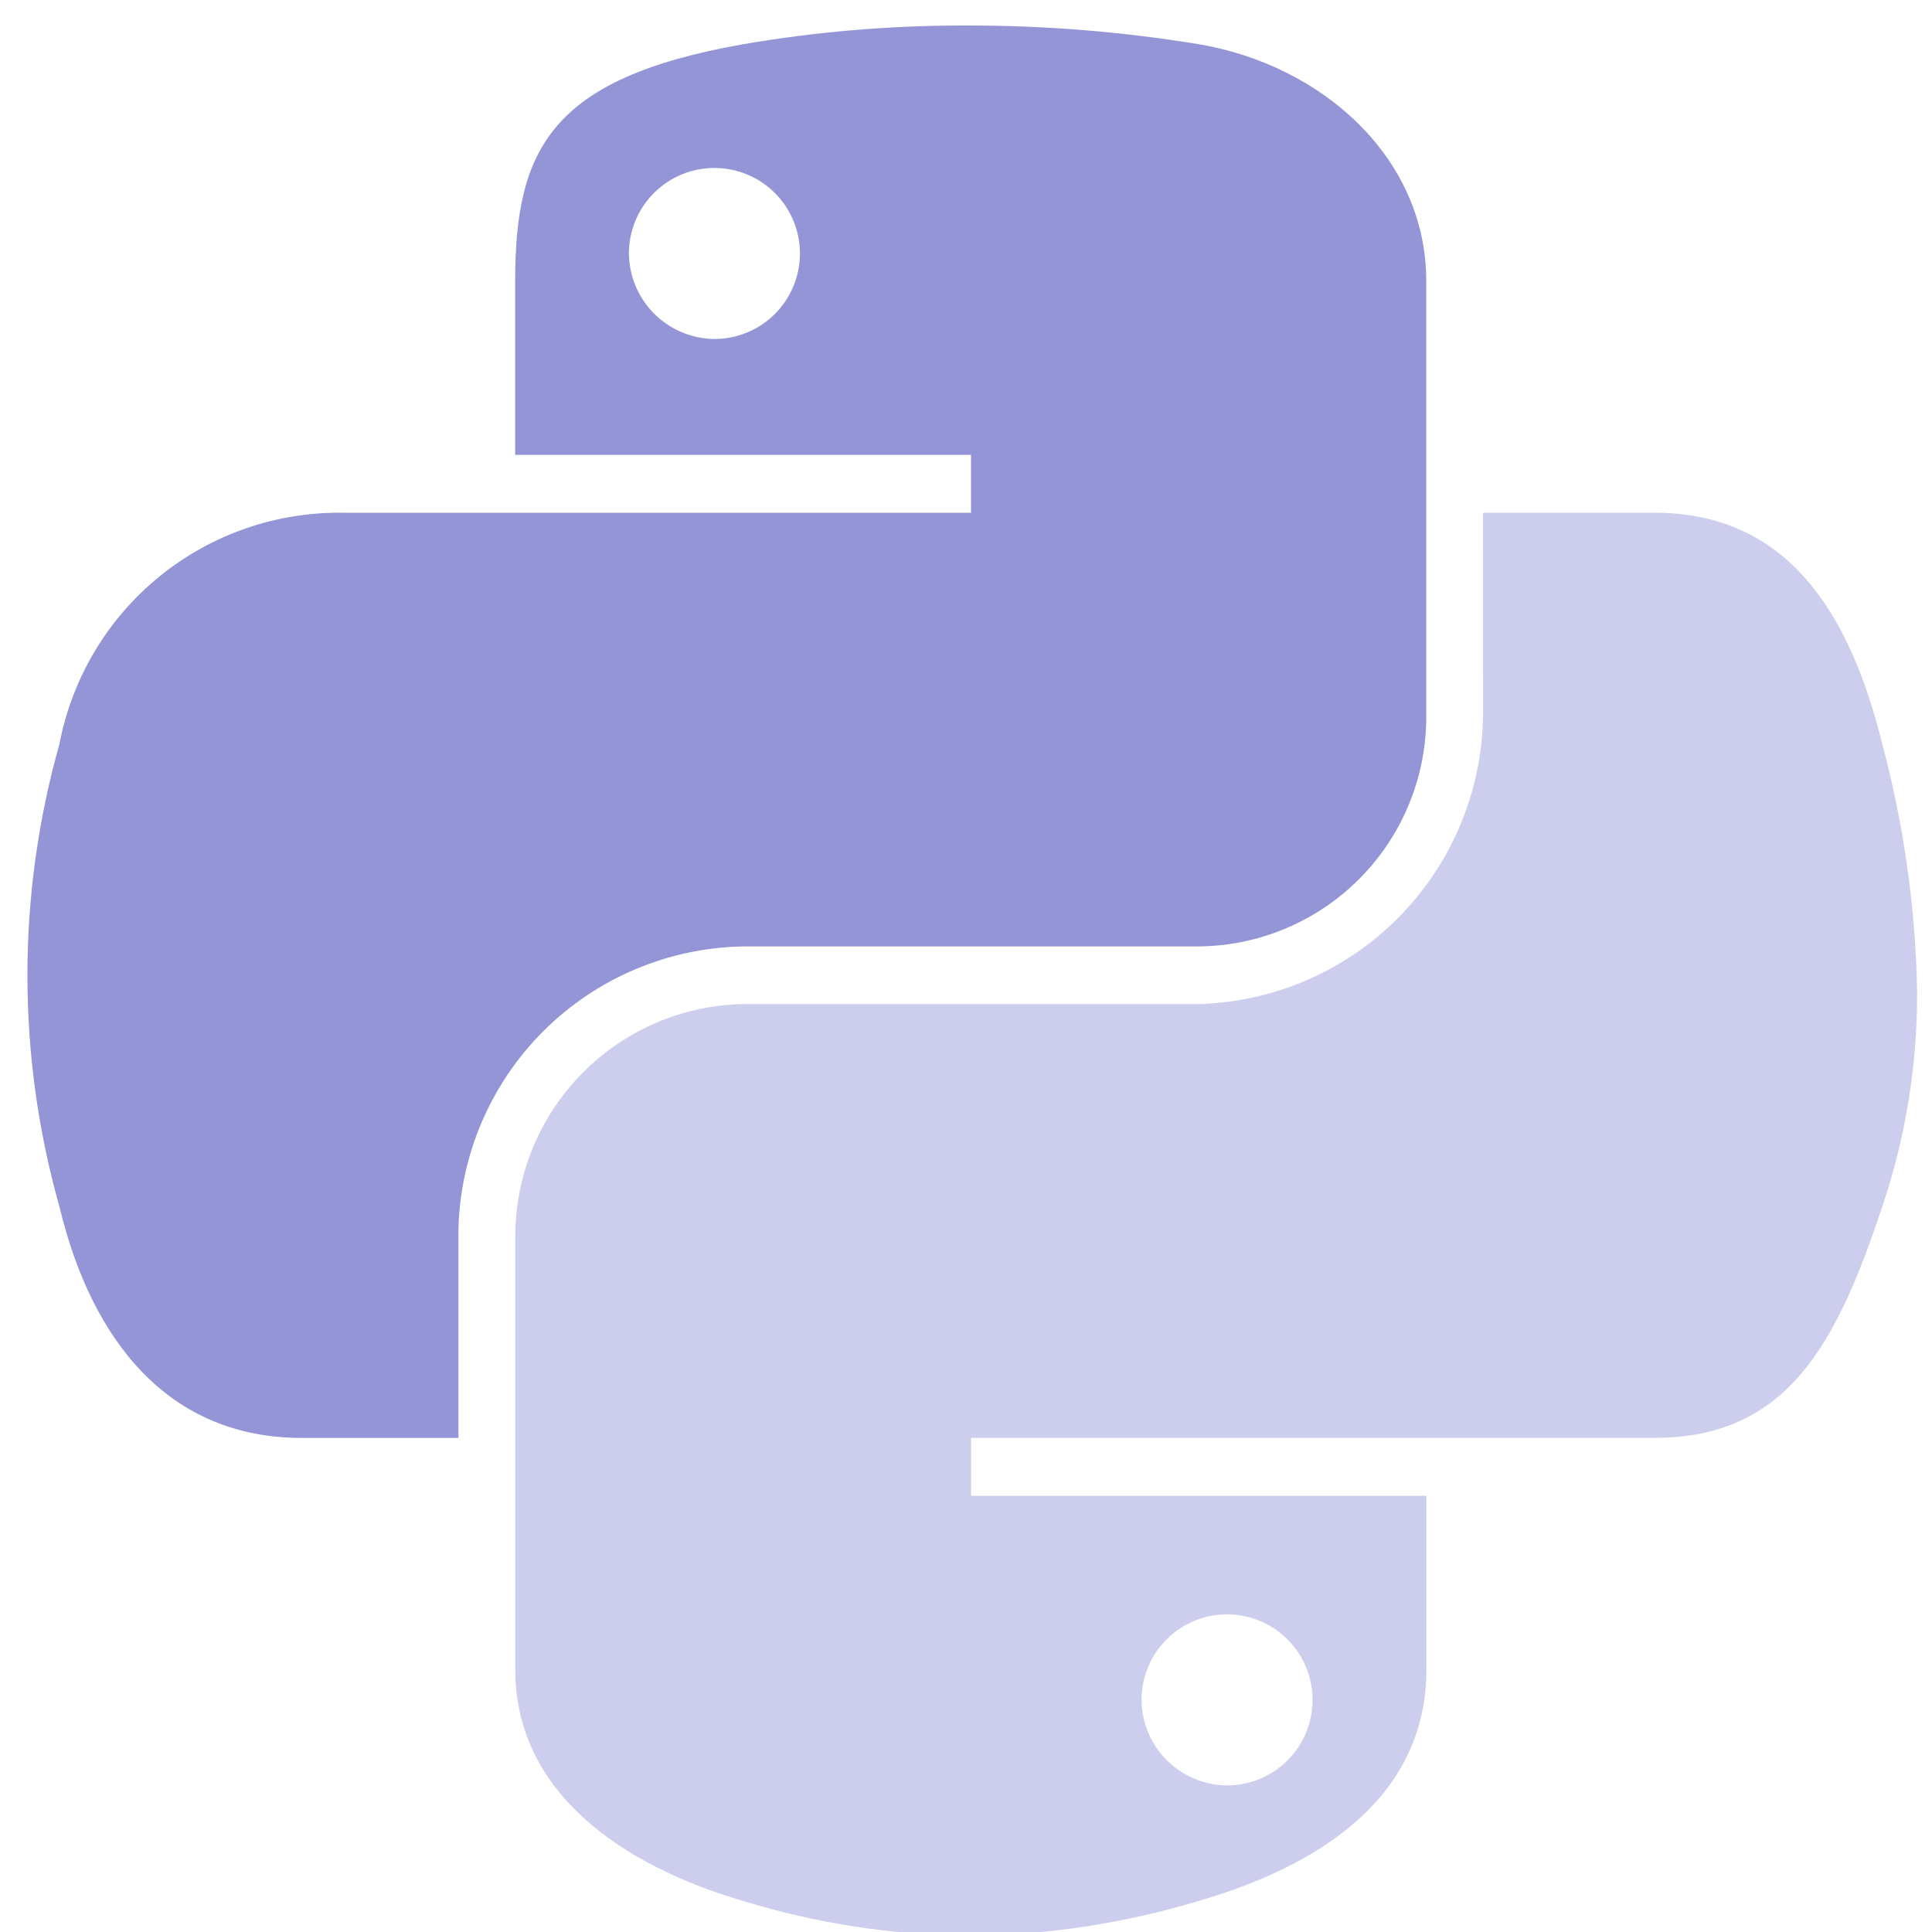 <?xml version="1.0" encoding="UTF-8"?> <svg xmlns="http://www.w3.org/2000/svg" xmlns:xlink="http://www.w3.org/1999/xlink" width="64" height="64" viewBox="0 0 64 64"><defs><clipPath id="clip-path"><rect id="Rectangle_7571" data-name="Rectangle 7571" width="64" height="64" fill="none" stroke="#707070" stroke-width="1"></rect></clipPath><clipPath id="clip-path-2"><path id="Path_25799" data-name="Path 25799" d="M19.925,7.517a2.833,2.833,0,1,1,2.833,2.868,2.862,2.862,0,0,1-2.833-2.868M31.11,0h-.189V0A43.034,43.034,0,0,0,23.709.62c-6.39,1.128-7.551,3.491-7.551,7.849v5.754h15.1v1.918H10.494a9.425,9.425,0,0,0-9.431,7.652,28.227,28.227,0,0,0,0,15.343c1.074,4.47,3.637,7.652,8.024,7.652h5.191v-6.9a9.6,9.6,0,0,1,9.431-9.381H38.788a7.607,7.607,0,0,0,7.551-7.668V8.466c0-4.091-3.452-7.162-7.551-7.849A47.044,47.044,0,0,0,31.167,0Z" transform="translate(0 -0.001)" fill="#9495d7"></path></clipPath><clipPath id="clip-path-3"><path id="Path_25801" data-name="Path 25801" d="M49.446,67.934a2.833,2.833,0,1,1,2.833,2.886,2.853,2.853,0,0,1-2.833-2.886m11.313-32.57a9.684,9.684,0,0,1-9.431,9.573H36.248A7.7,7.7,0,0,0,28.7,52.6V66.98c0,4.091,3.558,6.5,7.551,7.669a26.207,26.207,0,0,0,7.42,1.151h.146a26.982,26.982,0,0,0,7.514-1.151c3.8-1.1,7.551-3.315,7.551-7.669V61.225H43.8V59.308h22.63c4.387,0,6.025-3.061,7.551-7.653a21.979,21.979,0,0,0,1.157-7.015v-.155a34.3,34.3,0,0,0-1.157-8.173c-1.084-4.368-3.155-7.652-7.551-7.652H60.764l-.006,0Z" transform="translate(-28.697 -28.658)" fill="#cdceed"></path></clipPath></defs><g id="logo-python" clip-path="url(#clip-path)"><g id="Group_11987" data-name="Group 11987" transform="translate(0.908 0.846)"><g id="Group_11964" data-name="Group 11964" clip-path="url(#clip-path-2)"><path id="Path_25798" data-name="Path 25798" d="M-41.365,8.793,8.4,52.014,51.172,1.8,1.41-41.424Z" transform="translate(18.074 18.099)" fill="#9495d7"></path></g><g id="Group_11966" data-name="Group 11966" transform="translate(16.158 16.136)" clip-path="url(#clip-path-3)"><path id="Path_25800" data-name="Path 25800" d="M80.068,42.906,42.553-10.615-10.4,27.233,27.114,80.754Z" transform="translate(-11.614 -11.499)" fill="#cdceed"></path></g></g></g></svg> 